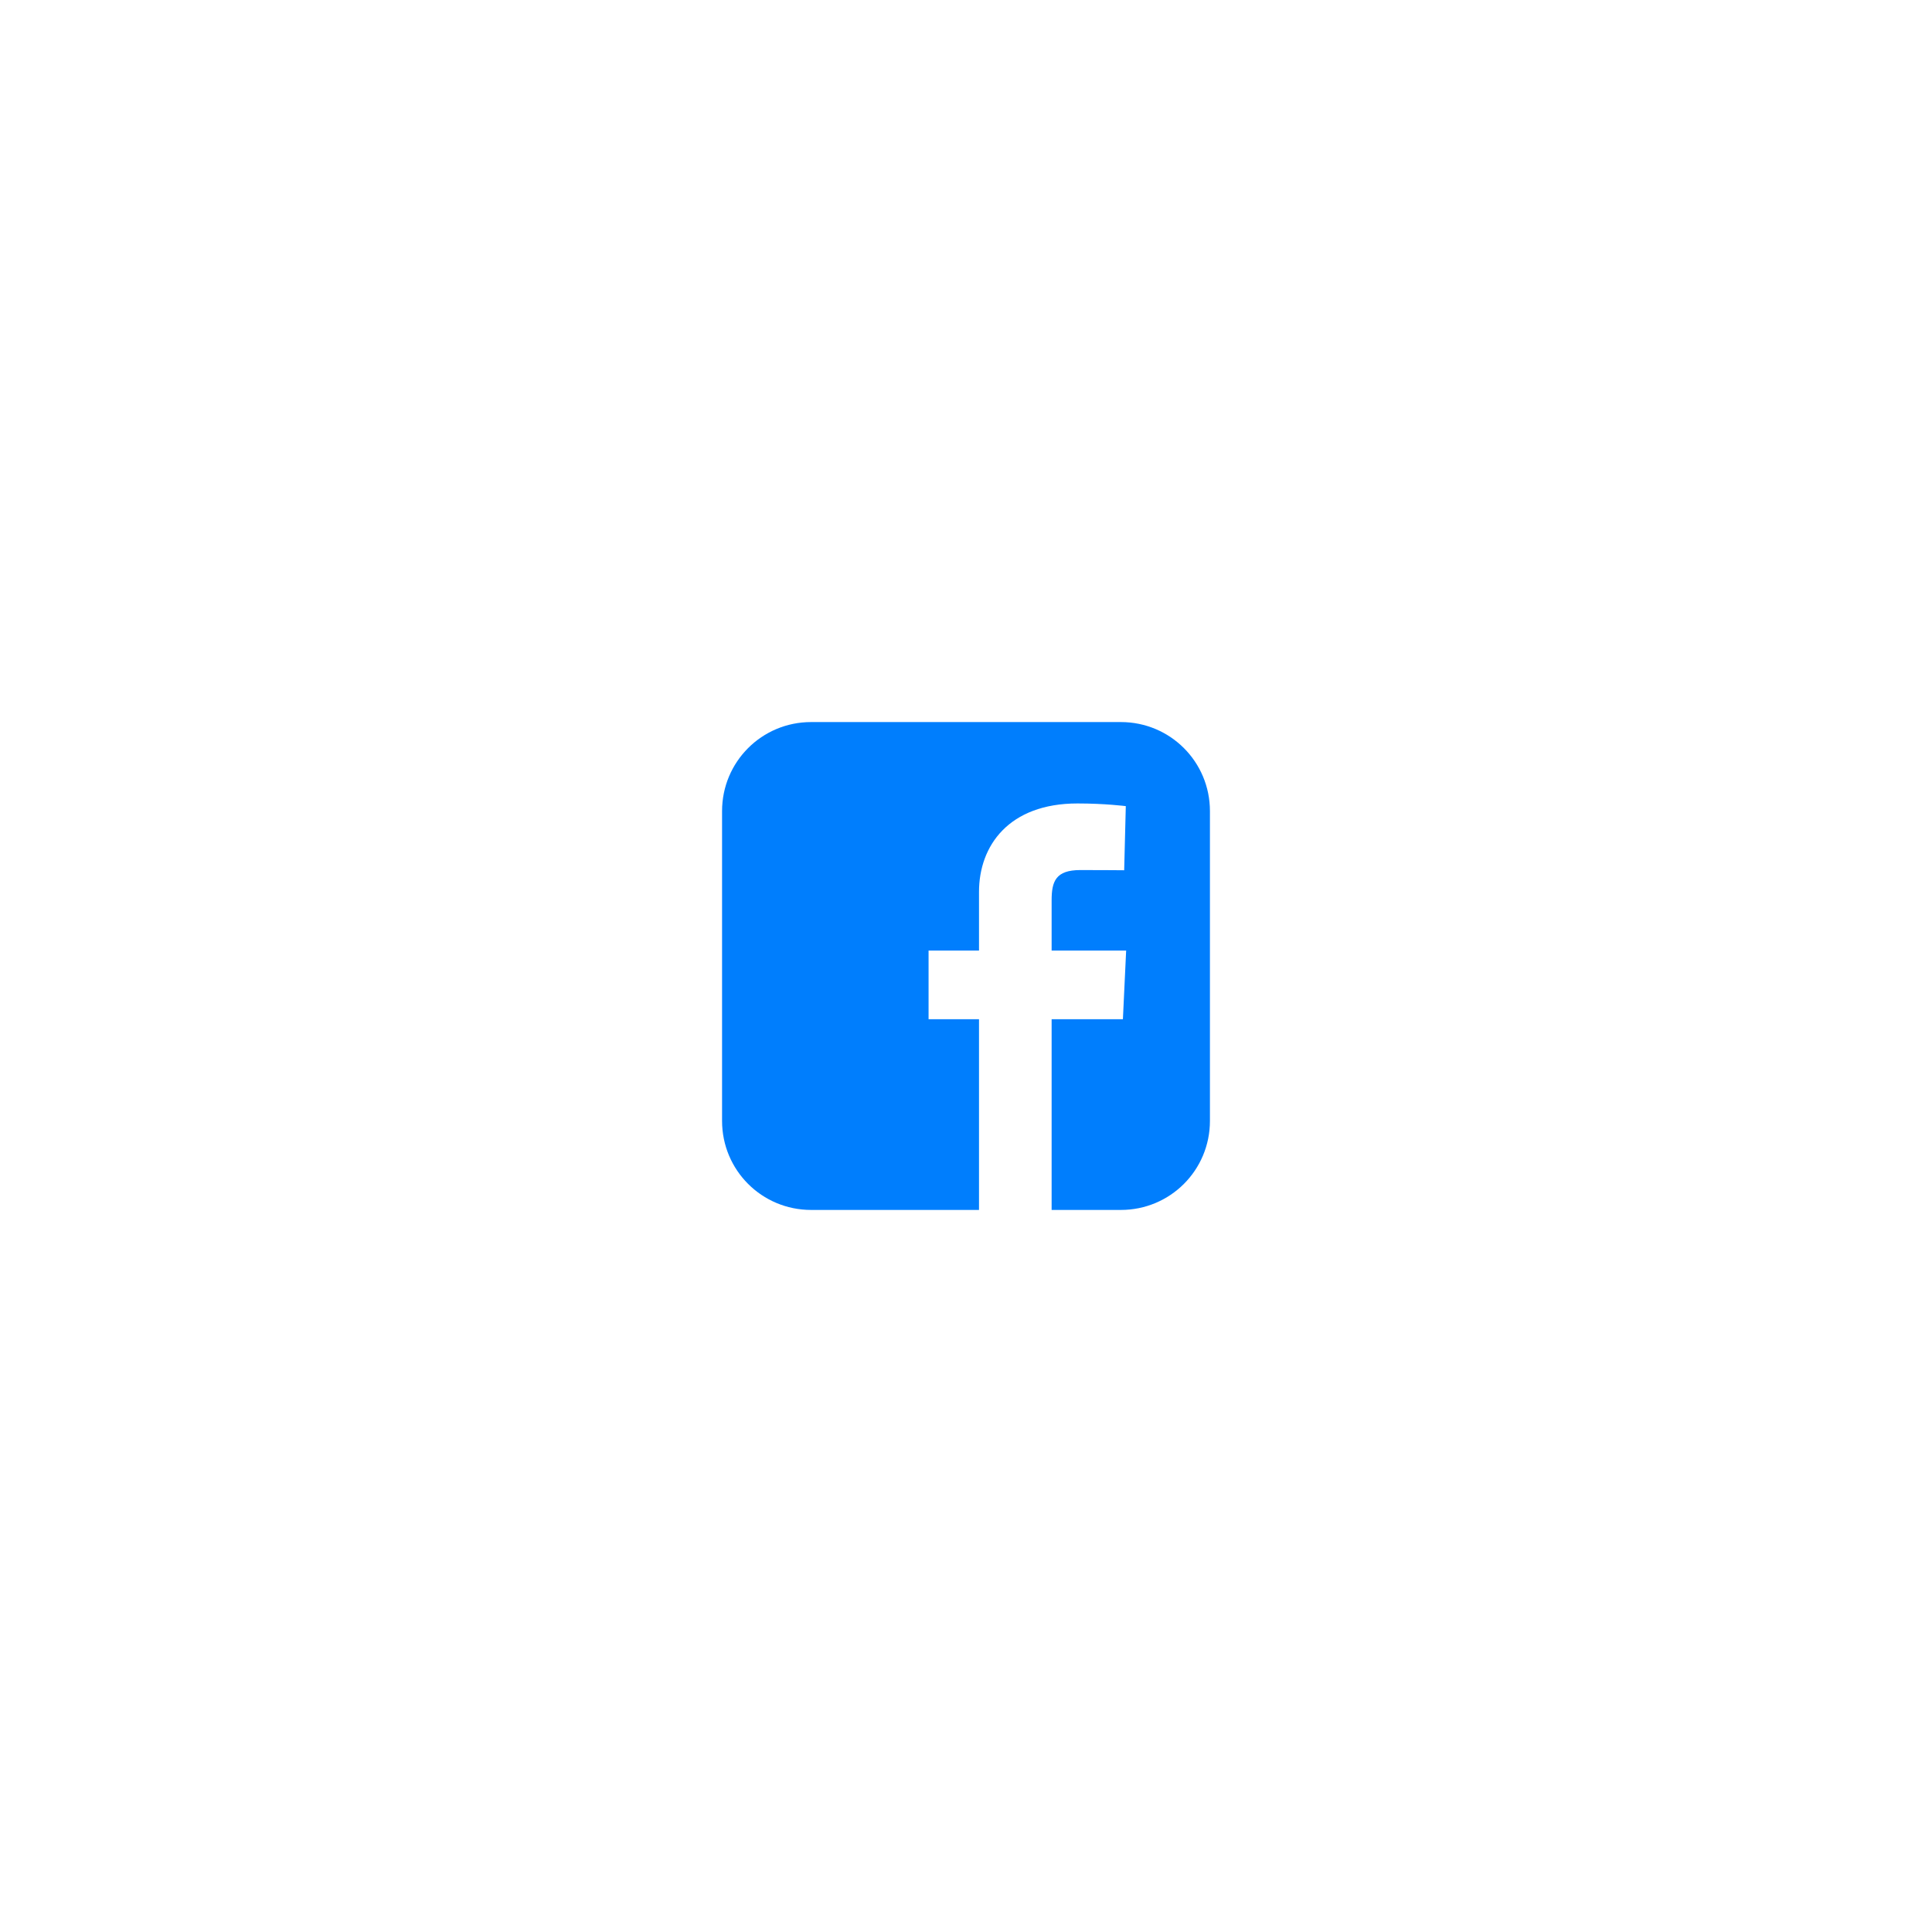 <svg width="198" height="198" viewBox="0 0 198 198" fill="none" xmlns="http://www.w3.org/2000/svg">
<g filter="url(#filter0_d_9428_1755)">
<rect x="54" y="29" width="90" height="90" rx="12" fill="white"/>
<g clip-path="url(#clip0_9428_1755)">
<rect x="88" y="55" width="28" height="44" fill="white"/>
<path d="M83.13 49C78.072 49 74 53.072 74 58.13V89.87C74 94.928 78.072 99 83.13 99H100.333V79.453H95.164V72.416H100.333V66.403C100.333 61.679 103.387 57.342 110.422 57.342C113.27 57.342 115.377 57.616 115.377 57.616L115.211 64.188C115.211 64.188 113.063 64.167 110.719 64.167C108.182 64.167 107.775 65.336 107.775 67.277V72.416H115.413L115.08 79.453H107.775V99H114.87C119.928 99 124 94.928 124 89.87V58.13C124 53.072 119.928 49 114.87 49H83.13L83.13 49Z" fill="#007EFD"/>
</g>
</g>
<defs>
<filter id="filter0_d_9428_1755" x="0" y="0" width="198" height="198" filterUnits="userSpaceOnUse" color-interpolation-filters="sRGB">
<feFlood flood-opacity="0" result="BackgroundImageFix"/>
<feColorMatrix in="SourceAlpha" type="matrix" values="0 0 0 0 0 0 0 0 0 0 0 0 0 0 0 0 0 0 127 0" result="hardAlpha"/>
<feOffset dy="25"/>
<feGaussianBlur stdDeviation="27"/>
<feComposite in2="hardAlpha" operator="out"/>
<feColorMatrix type="matrix" values="0 0 0 0 0.09 0 0 0 0 0.232 0 0 0 0 0.98 0 0 0 0.2 0"/>
<feBlend mode="normal" in2="BackgroundImageFix" result="effect1_dropShadow_9428_1755"/>
<feBlend mode="normal" in="SourceGraphic" in2="effect1_dropShadow_9428_1755" result="shape"/>
</filter>
<clipPath id="clip0_9428_1755">
<rect width="50" height="50" fill="white" transform="translate(74 49)"/>
</clipPath>
</defs>
</svg>
